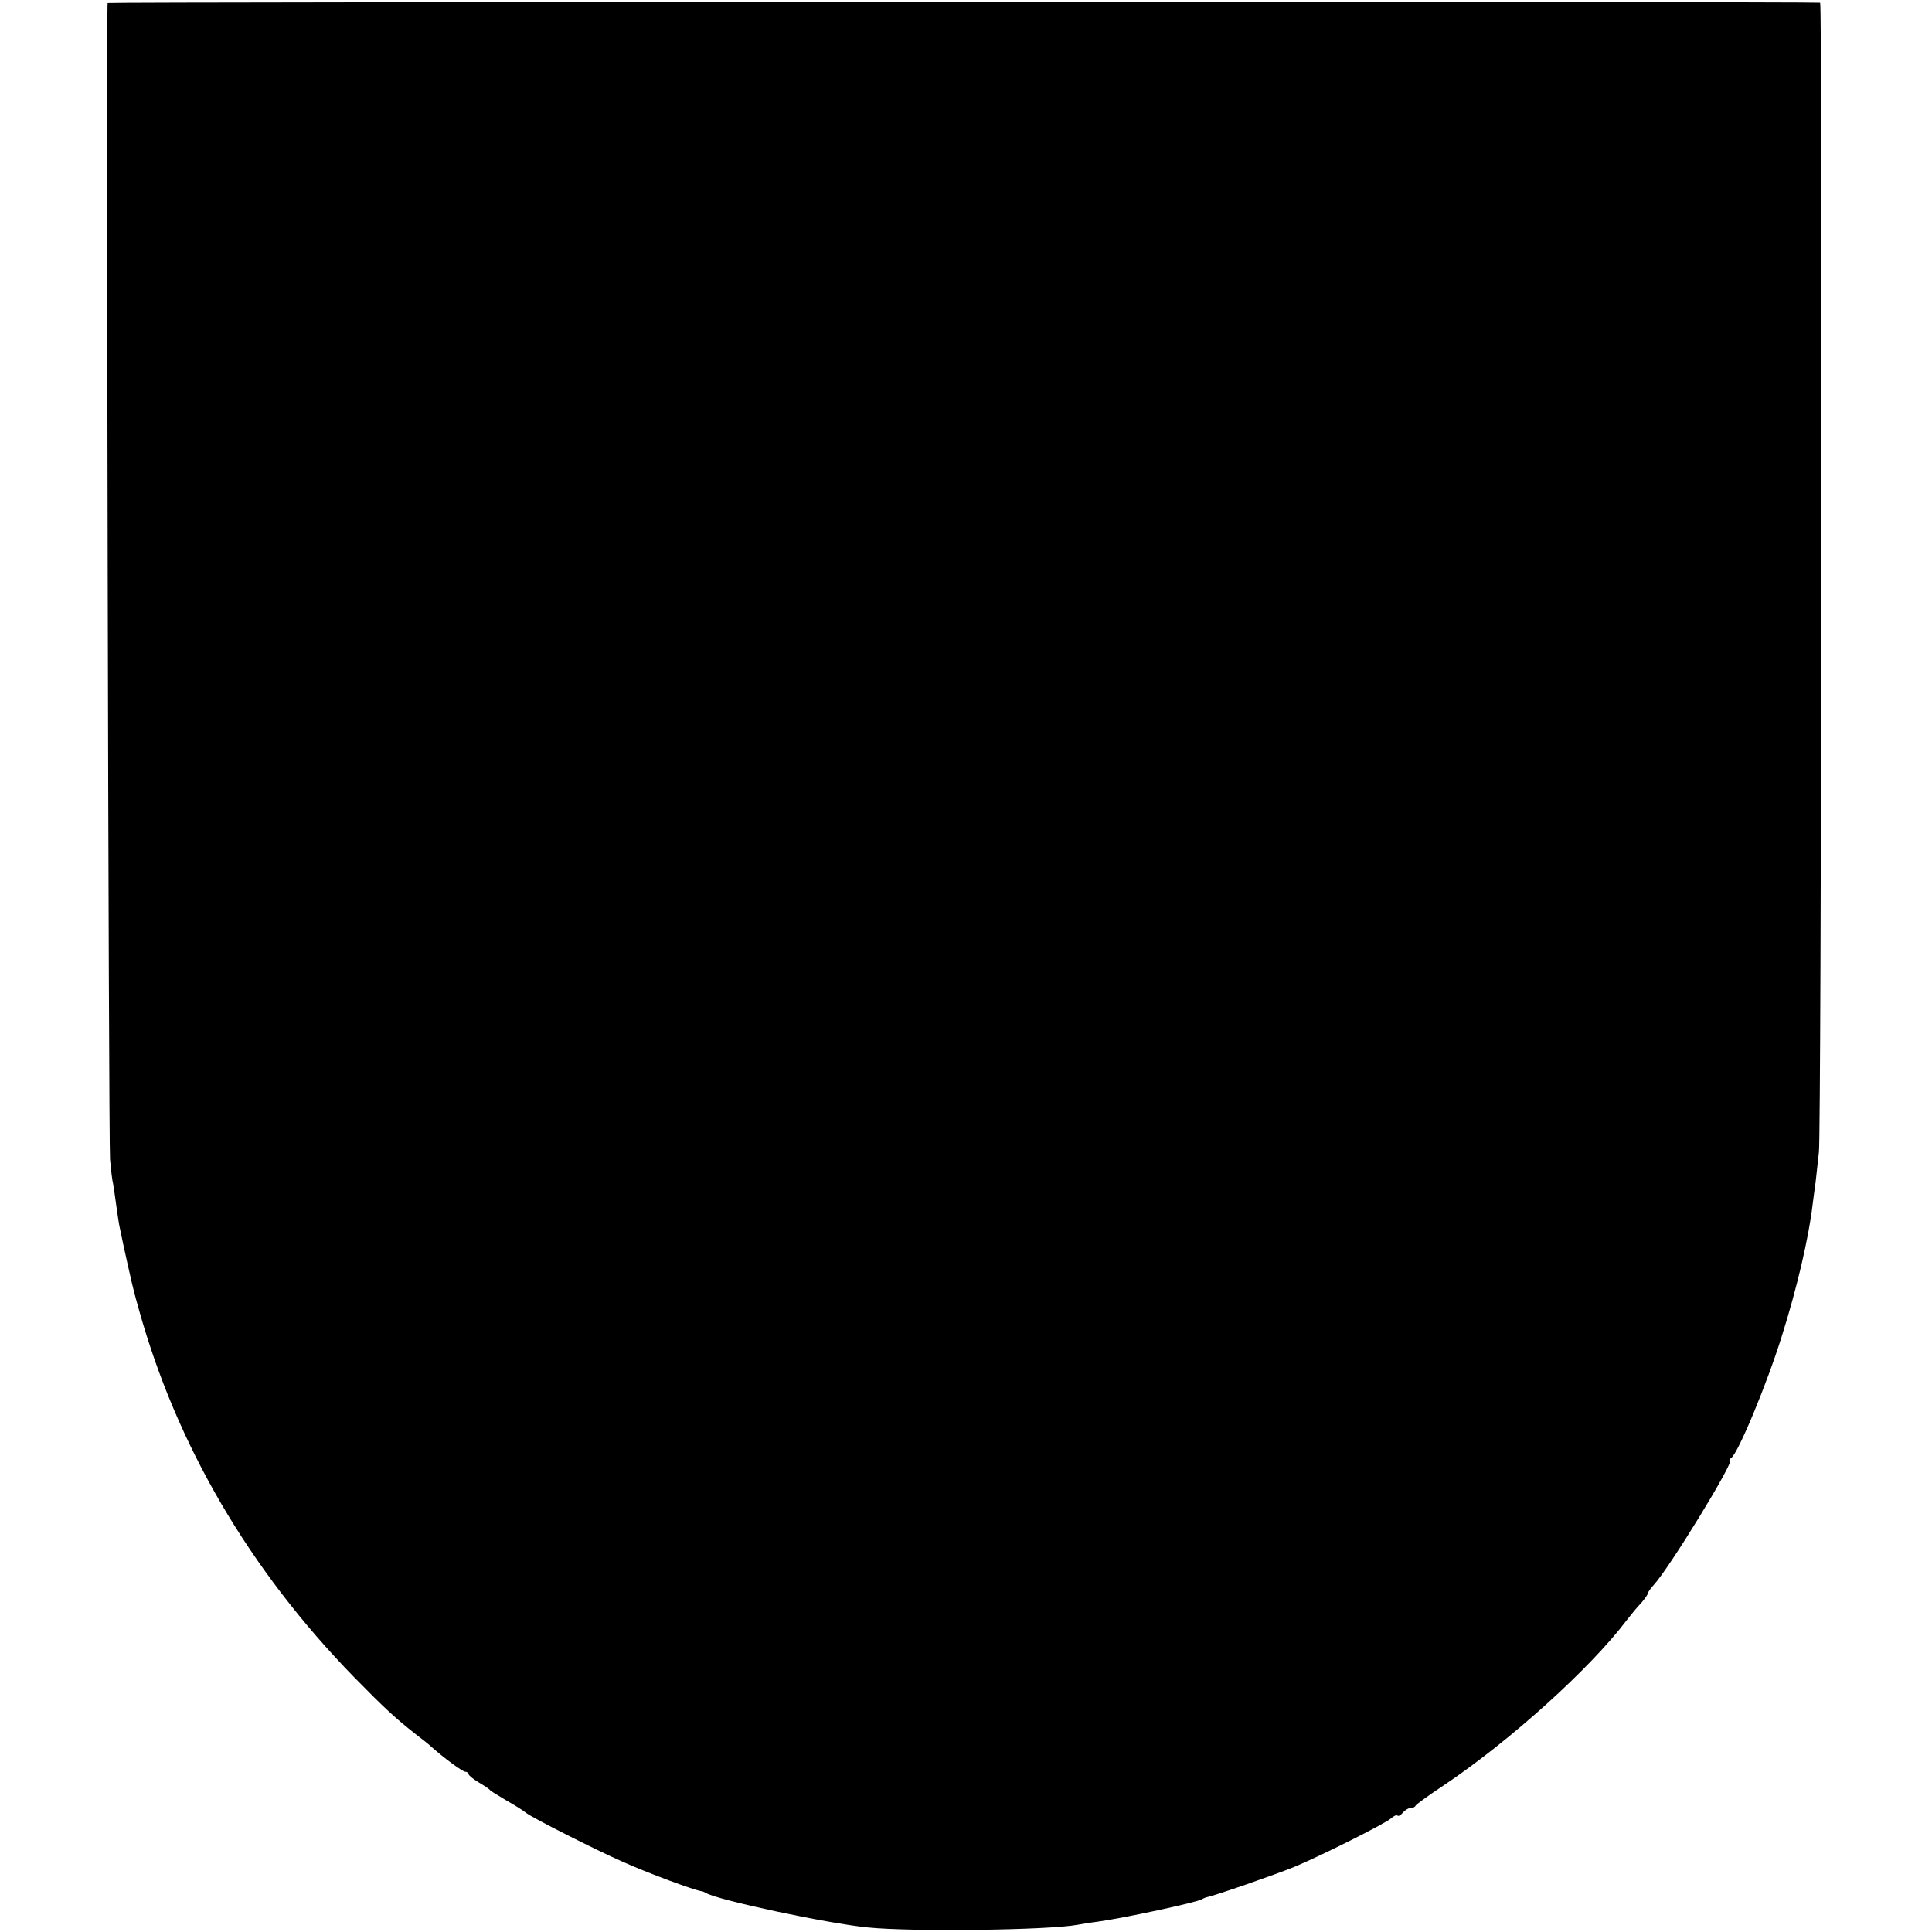 <?xml version="1.0" standalone="no"?>
<!DOCTYPE svg PUBLIC "-//W3C//DTD SVG 20010904//EN"
 "http://www.w3.org/TR/2001/REC-SVG-20010904/DTD/svg10.dtd">
<svg version="1.0" xmlns="http://www.w3.org/2000/svg"
 width="639pt" height="639pt" viewBox="0 0 639 639"
 preserveAspectRatio="xMidYMid meet">
<g transform="translate(0,639) scale(0.1,-0.1)"
fill="#000000" stroke="none">
<path d="M356 6380 c-5 -11 3 -3769 8 -3825 3 -33 7 -69 10 -80 2 -11 7 -45
11 -75 4 -30 9 -62 11 -70 11 -56 45 -207 48 -215 1 -5 8 -30 15 -55 125 -450
366 -862 712 -1217 103 -105 137 -136 203 -188 21 -16 44 -34 50 -40 41 -37
106 -85 115 -85 6 0 11 -4 11 -8 0 -4 15 -16 33 -27 17 -10 34 -21 37 -25 3
-4 28 -19 55 -35 28 -16 57 -34 65 -41 18 -15 231 -123 320 -162 80 -36 236
-94 260 -97 3 0 10 -3 15 -6 37 -23 402 -101 535 -114 145 -15 603 -9 695 9
11 2 40 7 65 10 88 12 328 64 345 74 6 4 15 7 20 8 22 4 224 74 285 99 87 36
301 143 321 161 9 8 18 12 21 9 3 -3 11 1 18 10 7 8 18 15 25 15 8 0 15 3 17
8 2 4 43 34 93 67 218 146 485 387 605 546 14 18 35 44 48 57 12 14 22 28 22
32 0 3 8 15 18 26 52 55 271 414 254 414 -4 0 -2 4 4 8 23 16 118 245 167 402
50 158 89 325 102 435 3 22 7 56 10 75 2 19 7 64 11 100 8 74 12 3799 4 3801
-17 4 -5662 3 -5664 -1z"/>
</g>
</svg>
